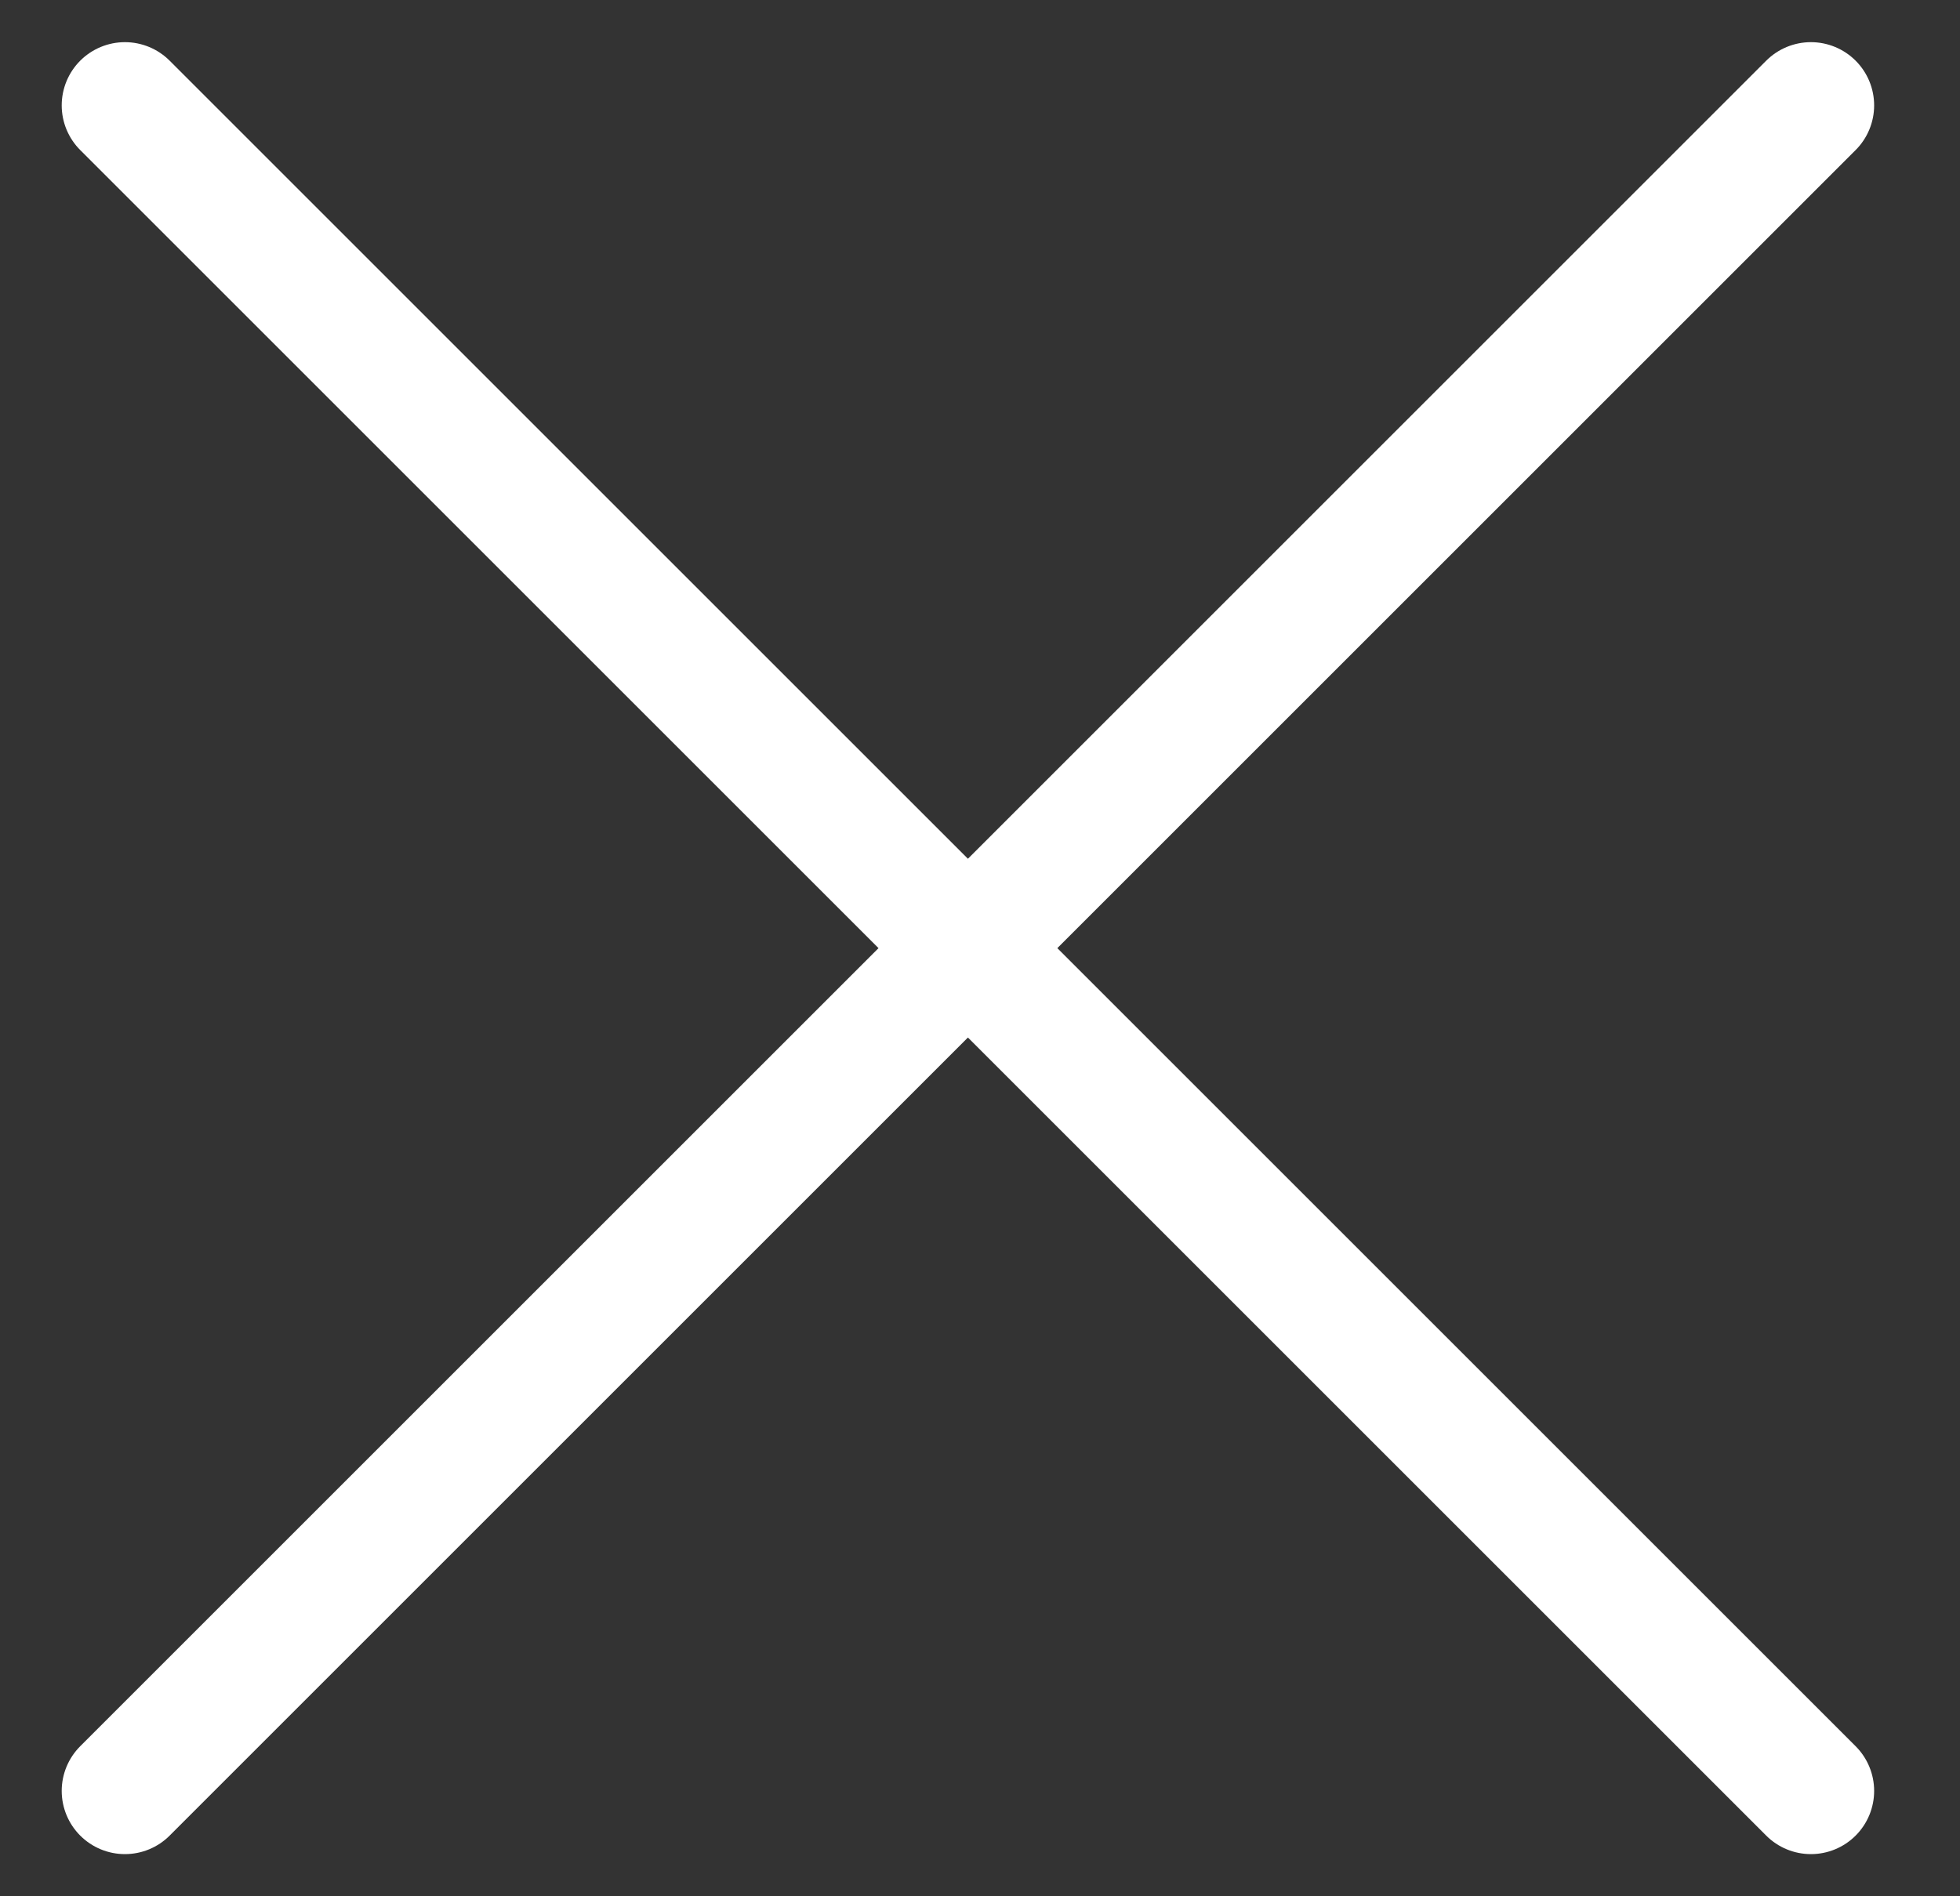 <svg width="31" height="30" viewBox="0 0 31 30" fill="none" xmlns="http://www.w3.org/2000/svg">
<rect x="0" y="0" width="31" height="30" fill="#333333" stroke="none"/>
<g clip-path="url(#clip0_3242_8023)">
<path d="M28.642 28.333L1.976 1.667M28.642 1.667L1.976 28.333" stroke="white" stroke-width="2" stroke-linecap="round"/>
</g>
<defs>
<clipPath id="clip0_3242_8023">
<rect width="30" height="30" fill="white" transform="translate(0.309)"/>
</clipPath>
</defs>
</svg>
